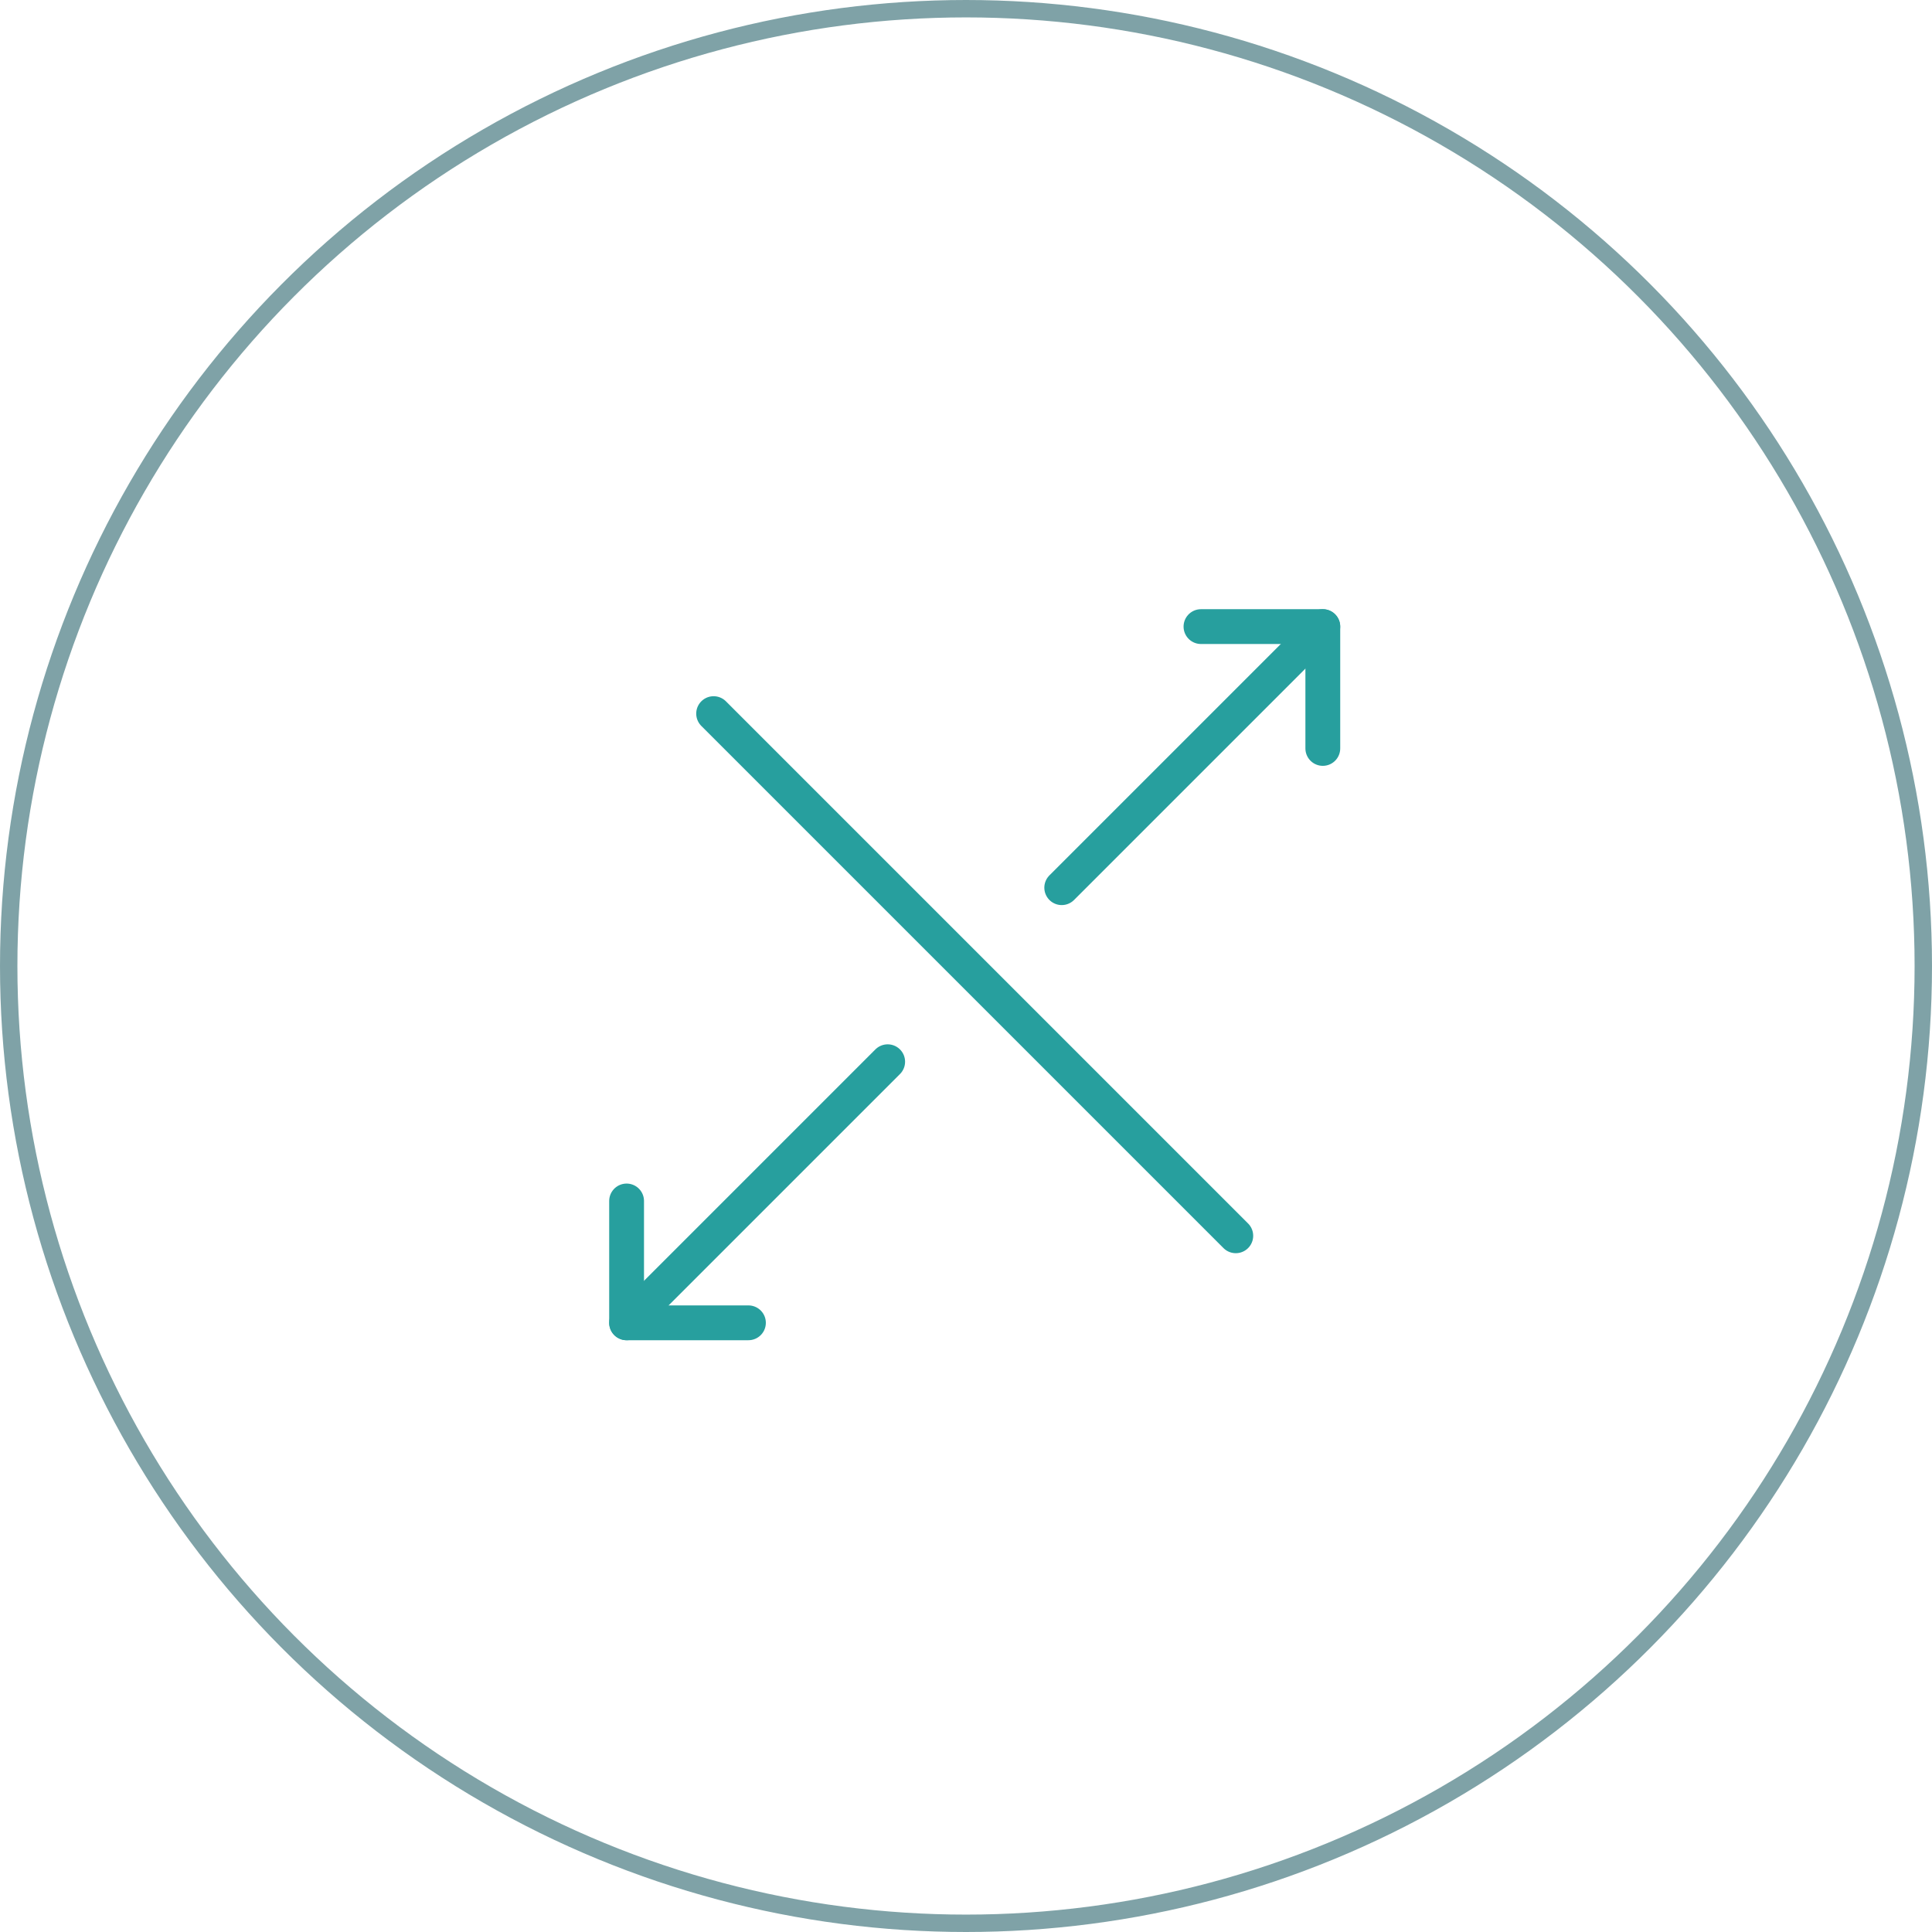<svg xmlns="http://www.w3.org/2000/svg" xmlns:xlink="http://www.w3.org/1999/xlink" width="111" height="111" viewBox="0 0 111 111">
  <defs>
    <clipPath id="clip-path">
      <rect id="Rectangle_120" data-name="Rectangle 120" width="42" height="42" fill="none" stroke="#279f9e" stroke-width="1"/>
    </clipPath>
  </defs>
  <g id="icon_cross-border" transform="translate(-679 -3611)">
    <g id="Ellipse_116" data-name="Ellipse 116" transform="translate(679 3611)" fill="none" stroke="#00464f" stroke-width="1" opacity="0.5">
      <circle cx="55.5" cy="55.5" r="55.5" stroke="none"/>
      <circle cx="55.5" cy="55.5" r="55" fill="none"/>
    </g>
    <g id="Group_159" data-name="Group 159" transform="translate(714 3646)">
      <g id="Group_158" data-name="Group 158">
        <g id="Group_157" data-name="Group 157" clip-path="url(#clip-path)">
          <line id="Line_26" data-name="Line 26" x1="15" y2="15" transform="translate(1 26)" fill="none" stroke="#279f9e" stroke-linecap="round" stroke-linejoin="round" stroke-width="2"/>
          <path id="Path_732" data-name="Path 732" d="M8,41H1V34" fill="none" stroke="#279f9e" stroke-linecap="round" stroke-linejoin="round" stroke-width="2"/>
          <line id="Line_27" data-name="Line 27" y1="15" x2="15" transform="translate(26 1)" fill="none" stroke="#279f9e" stroke-linecap="round" stroke-linejoin="round" stroke-width="2"/>
          <path id="Path_733" data-name="Path 733" d="M34,1h7V8" fill="none" stroke="#279f9e" stroke-linecap="round" stroke-linejoin="round" stroke-width="2"/>
        </g>
      </g>
      <line id="Line_28" data-name="Line 28" x2="30" y2="30" transform="translate(6 6)" fill="none" stroke="#279f9e" stroke-linecap="round" stroke-linejoin="round" stroke-width="2"/>
    </g>
  </g>
</svg>
